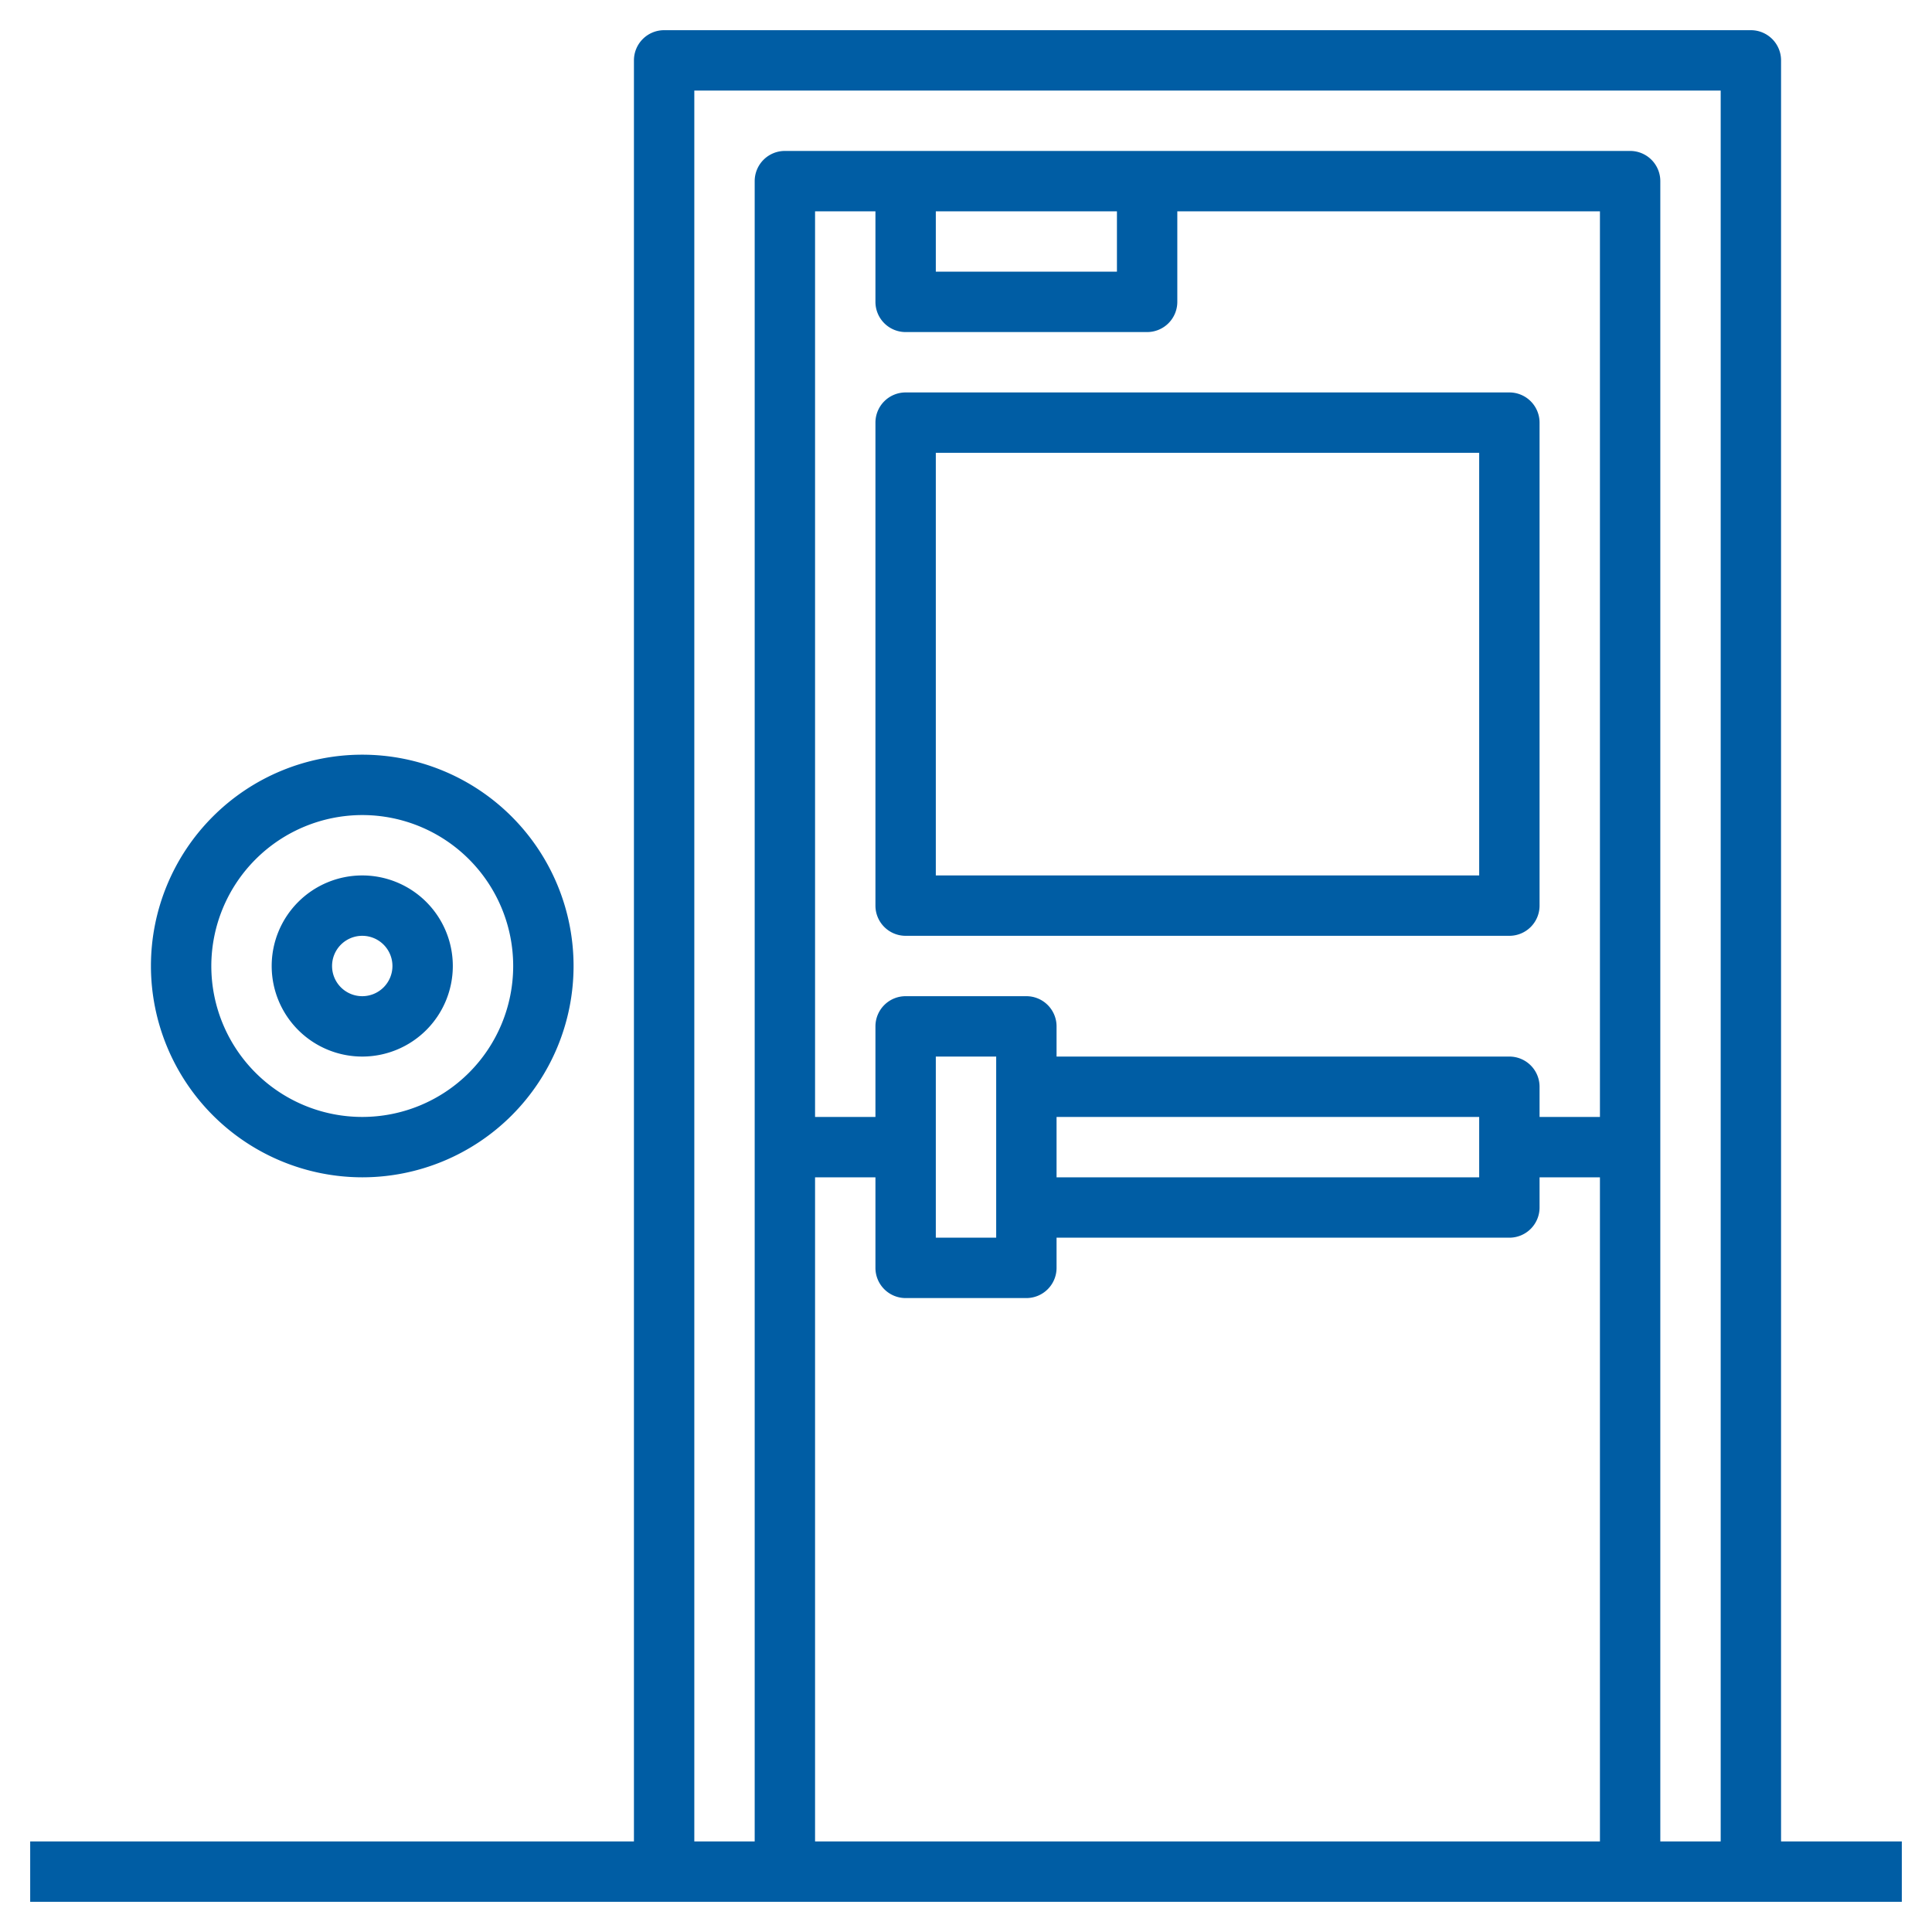 <svg xmlns="http://www.w3.org/2000/svg" version="1.1" xmlns:xlink="http://www.w3.org/1999/xlink" xmlns:svgjs="http://svgjs.com/svgjs" width="512" height="512" x="0" y="0" viewBox="0 0 64 64" style="enable-background:new 0 0 512 512" xml:space="preserve" class=""><g><path d="M59 61V2a1 1 0 0 0-1-1H22a1 1 0 0 0-1 1v59H1v2h62v-2zM23 3h34v58h-2V6a1 1 0 0 0-1-1H26a1 1 0 0 0-1 1v55h-2zm8 4h6v2h-6zm-1 4h8a1 1 0 0 0 1-1V7h14v30h-2v-1a1 1 0 0 0-1-1H35v-1a1 1 0 0 0-1-1h-4a1 1 0 0 0-1 1v3h-2V7h2v3a1 1 0 0 0 1 1zm5 26h14v2H35zm-2-2v6h-2v-6zm-6 4h2v3a1 1 0 0 0 1 1h4a1 1 0 0 0 1-1v-1h15a1 1 0 0 0 1-1v-1h2v22H27z" fill="#005da4" data-original="#000000" opacity="1" class=""></path><path d="M29 30a1 1 0 0 0 1 1h20a1 1 0 0 0 1-1V14a1 1 0 0 0-1-1H30a1 1 0 0 0-1 1zm2-15h18v14H31zM12 39a7 7 0 1 0-7-7 7.008 7.008 0 0 0 7 7zm0-12a5 5 0 1 1-5 5 5.006 5.006 0 0 1 5-5z" fill="#005da4" data-original="#000000" opacity="1" class=""></path><path d="M12 35a3 3 0 1 0-3-3 3 3 0 0 0 3 3zm0-4a1 1 0 1 1-1 1 1 1 0 0 1 1-1z" fill="#005da4" data-original="#000000" opacity="1" class=""></path></g></svg>